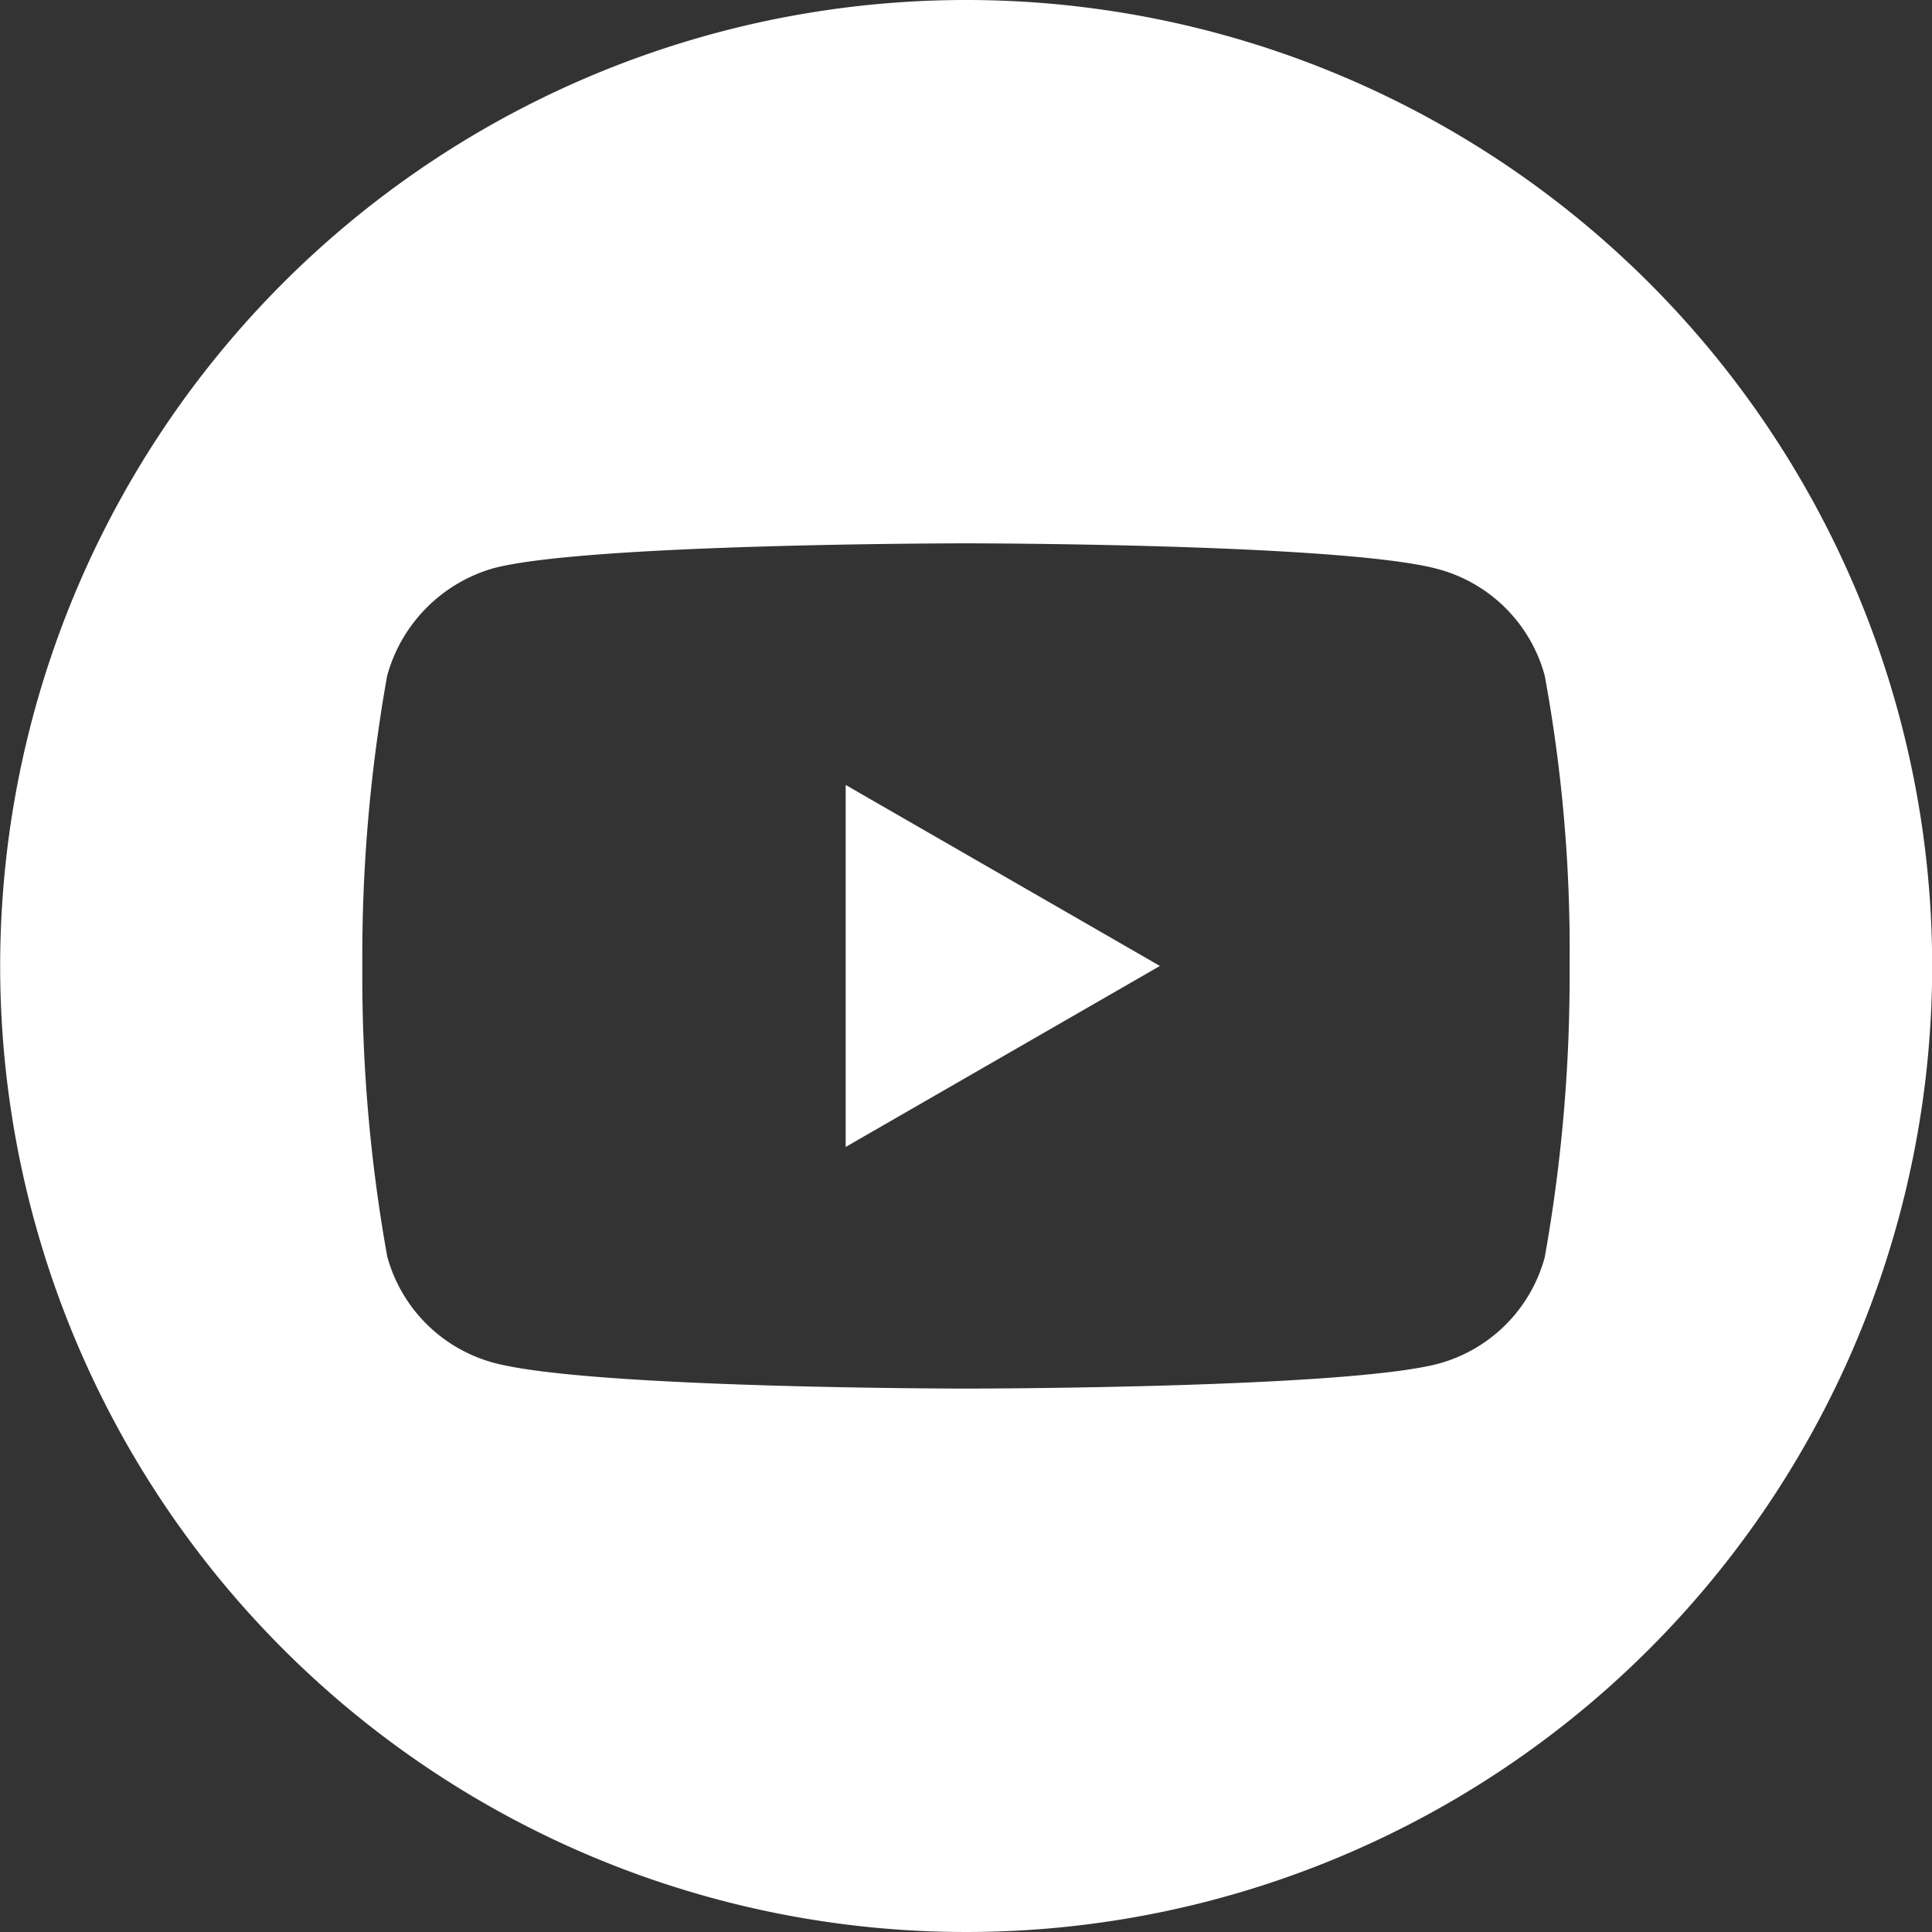 <svg id="youtube-white" xmlns="http://www.w3.org/2000/svg" width="45.696" height="45.696" viewBox="0 0 45.696 45.696">
  <rect x="0" y="0" width="45.696" height="45.696" fill="#333333" stroke="none"/>
  <path id="Path_1016" data-name="Path 1016" d="M224.113,216.6l7.432-4.281-7.432-4.281Zm0,0" transform="translate(-204.111 -189.472)" fill="#fff"/>
  <path id="Path_1017" data-name="Path 1017" d="M22.848,0A22.848,22.848,0,1,0,45.7,22.848,22.85,22.85,0,0,0,22.848,0ZM37.124,22.871a37.71,37.71,0,0,1-.588,6.868,3.578,3.578,0,0,1-2.517,2.516c-2.234.588-11.172.588-11.172.588s-8.914,0-11.172-.611a3.578,3.578,0,0,1-2.517-2.517,37.544,37.544,0,0,1-.588-6.868,37.685,37.685,0,0,1,.588-6.868,3.65,3.65,0,0,1,2.517-2.54c2.234-.588,11.172-.588,11.172-.588s8.938,0,11.172.611a3.578,3.578,0,0,1,2.517,2.517A35.786,35.786,0,0,1,37.124,22.871Zm0,0" fill="#fff"/>
</svg>
